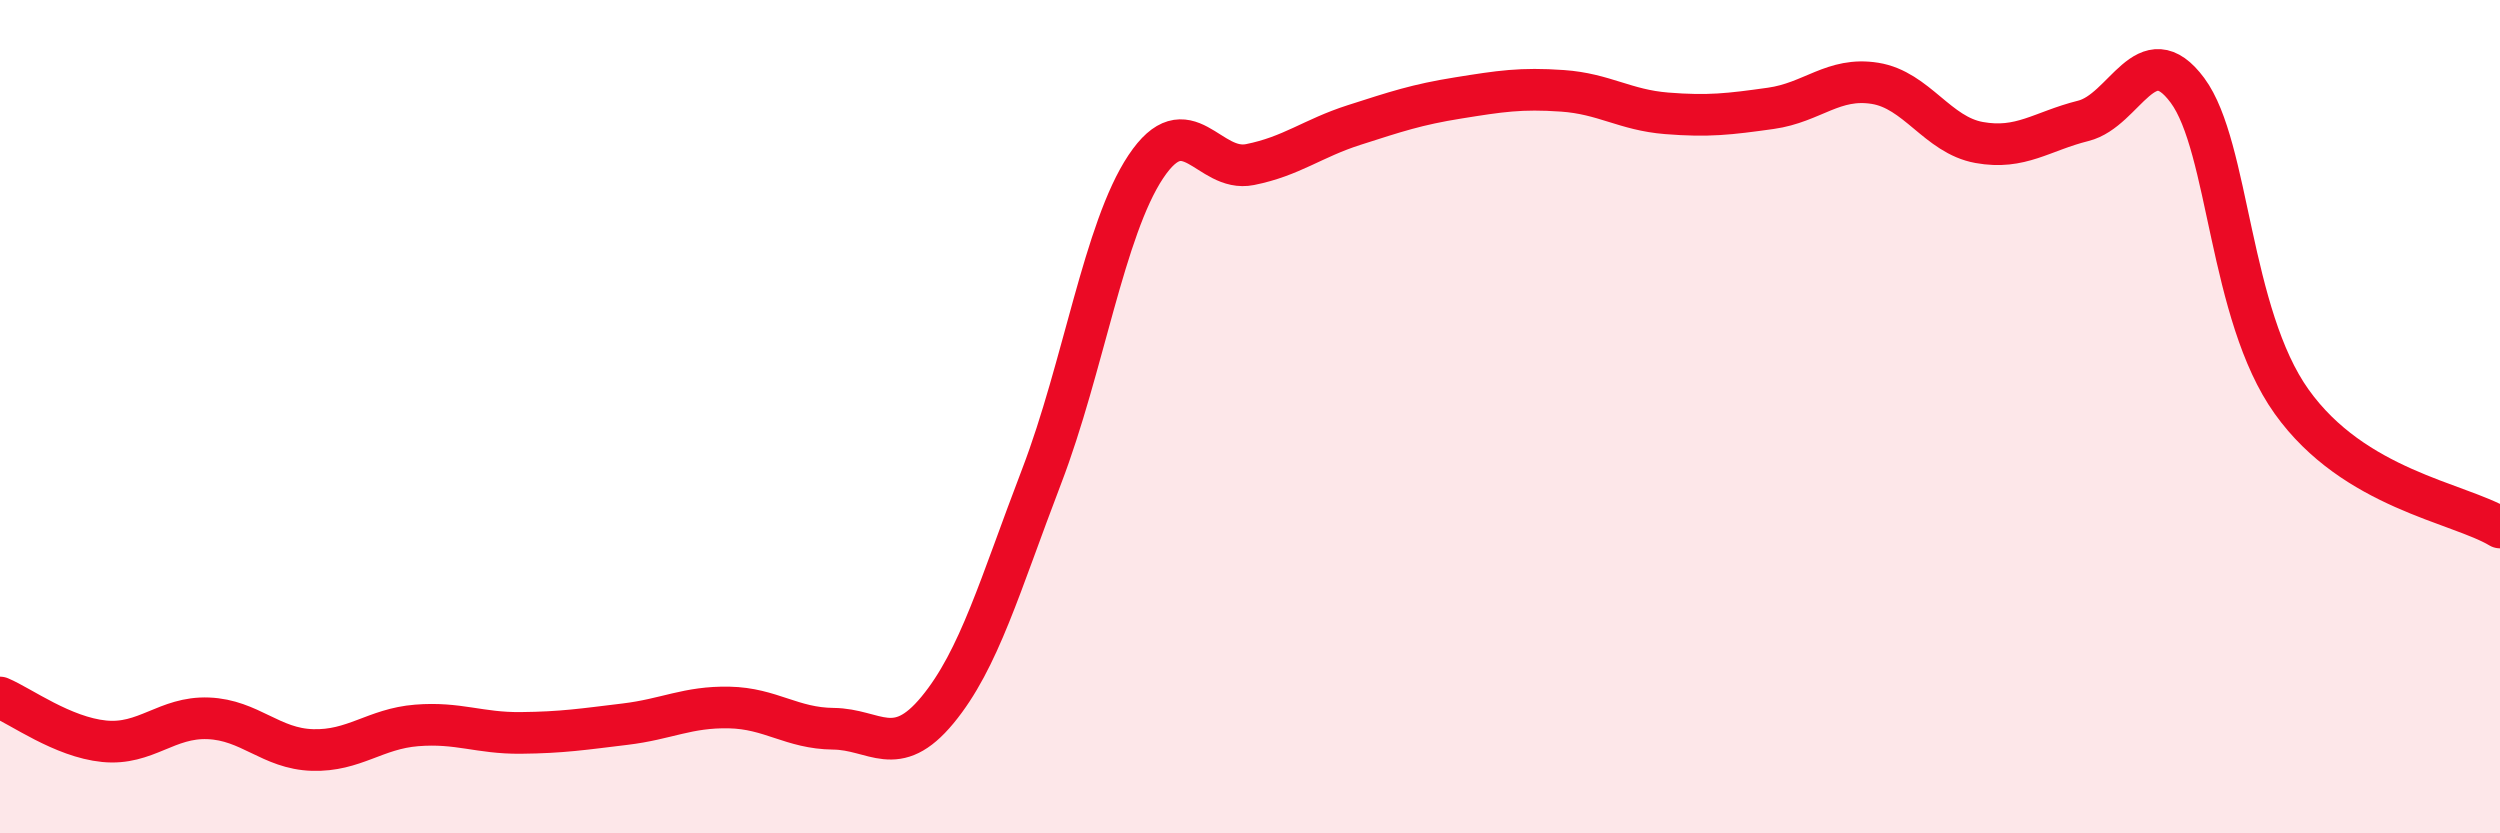 
    <svg width="60" height="20" viewBox="0 0 60 20" xmlns="http://www.w3.org/2000/svg">
      <path
        d="M 0,16.74 C 0.5,16.95 1.5,17.69 2.5,17.79 C 3.5,17.89 4,17.2 5,17.24 C 6,17.28 6.5,17.97 7.5,18 C 8.5,18.03 9,17.49 10,17.41 C 11,17.33 11.5,17.6 12.5,17.59 C 13.5,17.58 14,17.5 15,17.38 C 16,17.26 16.5,16.96 17.5,16.98 C 18.5,17 19,17.48 20,17.49 C 21,17.5 21.5,18.25 22.5,17.04 C 23.5,15.83 24,14.04 25,11.43 C 26,8.82 26.5,5.5 27.5,4 C 28.5,2.5 29,4.15 30,3.95 C 31,3.75 31.5,3.32 32.5,3 C 33.5,2.68 34,2.51 35,2.35 C 36,2.19 36.5,2.11 37.5,2.18 C 38.5,2.25 39,2.64 40,2.72 C 41,2.8 41.5,2.74 42.5,2.6 C 43.5,2.46 44,1.84 45,2 C 46,2.16 46.5,3.24 47.5,3.42 C 48.5,3.6 49,3.15 50,2.9 C 51,2.65 51.5,0.82 52.5,2.17 C 53.5,3.52 53.5,7.54 55,9.64 C 56.5,11.74 59,12.06 60,12.66L60 20L0 20Z"
        fill="#EB0A25"
        opacity="0.1"
        stroke-linecap="round"
        stroke-linejoin="round"
      />
      <path
        d="M 0,16.74 C 0.5,16.95 1.5,17.69 2.5,17.79 C 3.5,17.89 4,17.2 5,17.24 C 6,17.28 6.5,17.97 7.5,18 C 8.5,18.03 9,17.49 10,17.41 C 11,17.33 11.5,17.6 12.5,17.59 C 13.5,17.58 14,17.5 15,17.38 C 16,17.26 16.5,16.96 17.5,16.98 C 18.5,17 19,17.48 20,17.49 C 21,17.5 21.5,18.25 22.5,17.04 C 23.5,15.83 24,14.04 25,11.43 C 26,8.82 26.5,5.5 27.5,4 C 28.5,2.5 29,4.15 30,3.95 C 31,3.75 31.5,3.32 32.5,3 C 33.5,2.68 34,2.51 35,2.35 C 36,2.19 36.5,2.11 37.5,2.18 C 38.5,2.25 39,2.64 40,2.72 C 41,2.8 41.5,2.74 42.5,2.6 C 43.5,2.46 44,1.84 45,2 C 46,2.16 46.5,3.24 47.5,3.42 C 48.5,3.6 49,3.15 50,2.9 C 51,2.65 51.5,0.82 52.5,2.17 C 53.5,3.52 53.5,7.54 55,9.64 C 56.5,11.74 59,12.06 60,12.66"
        stroke="#EB0A25"
        stroke-width="1"
        fill="none"
        stroke-linecap="round"
        stroke-linejoin="round"
      />
    </svg>
  